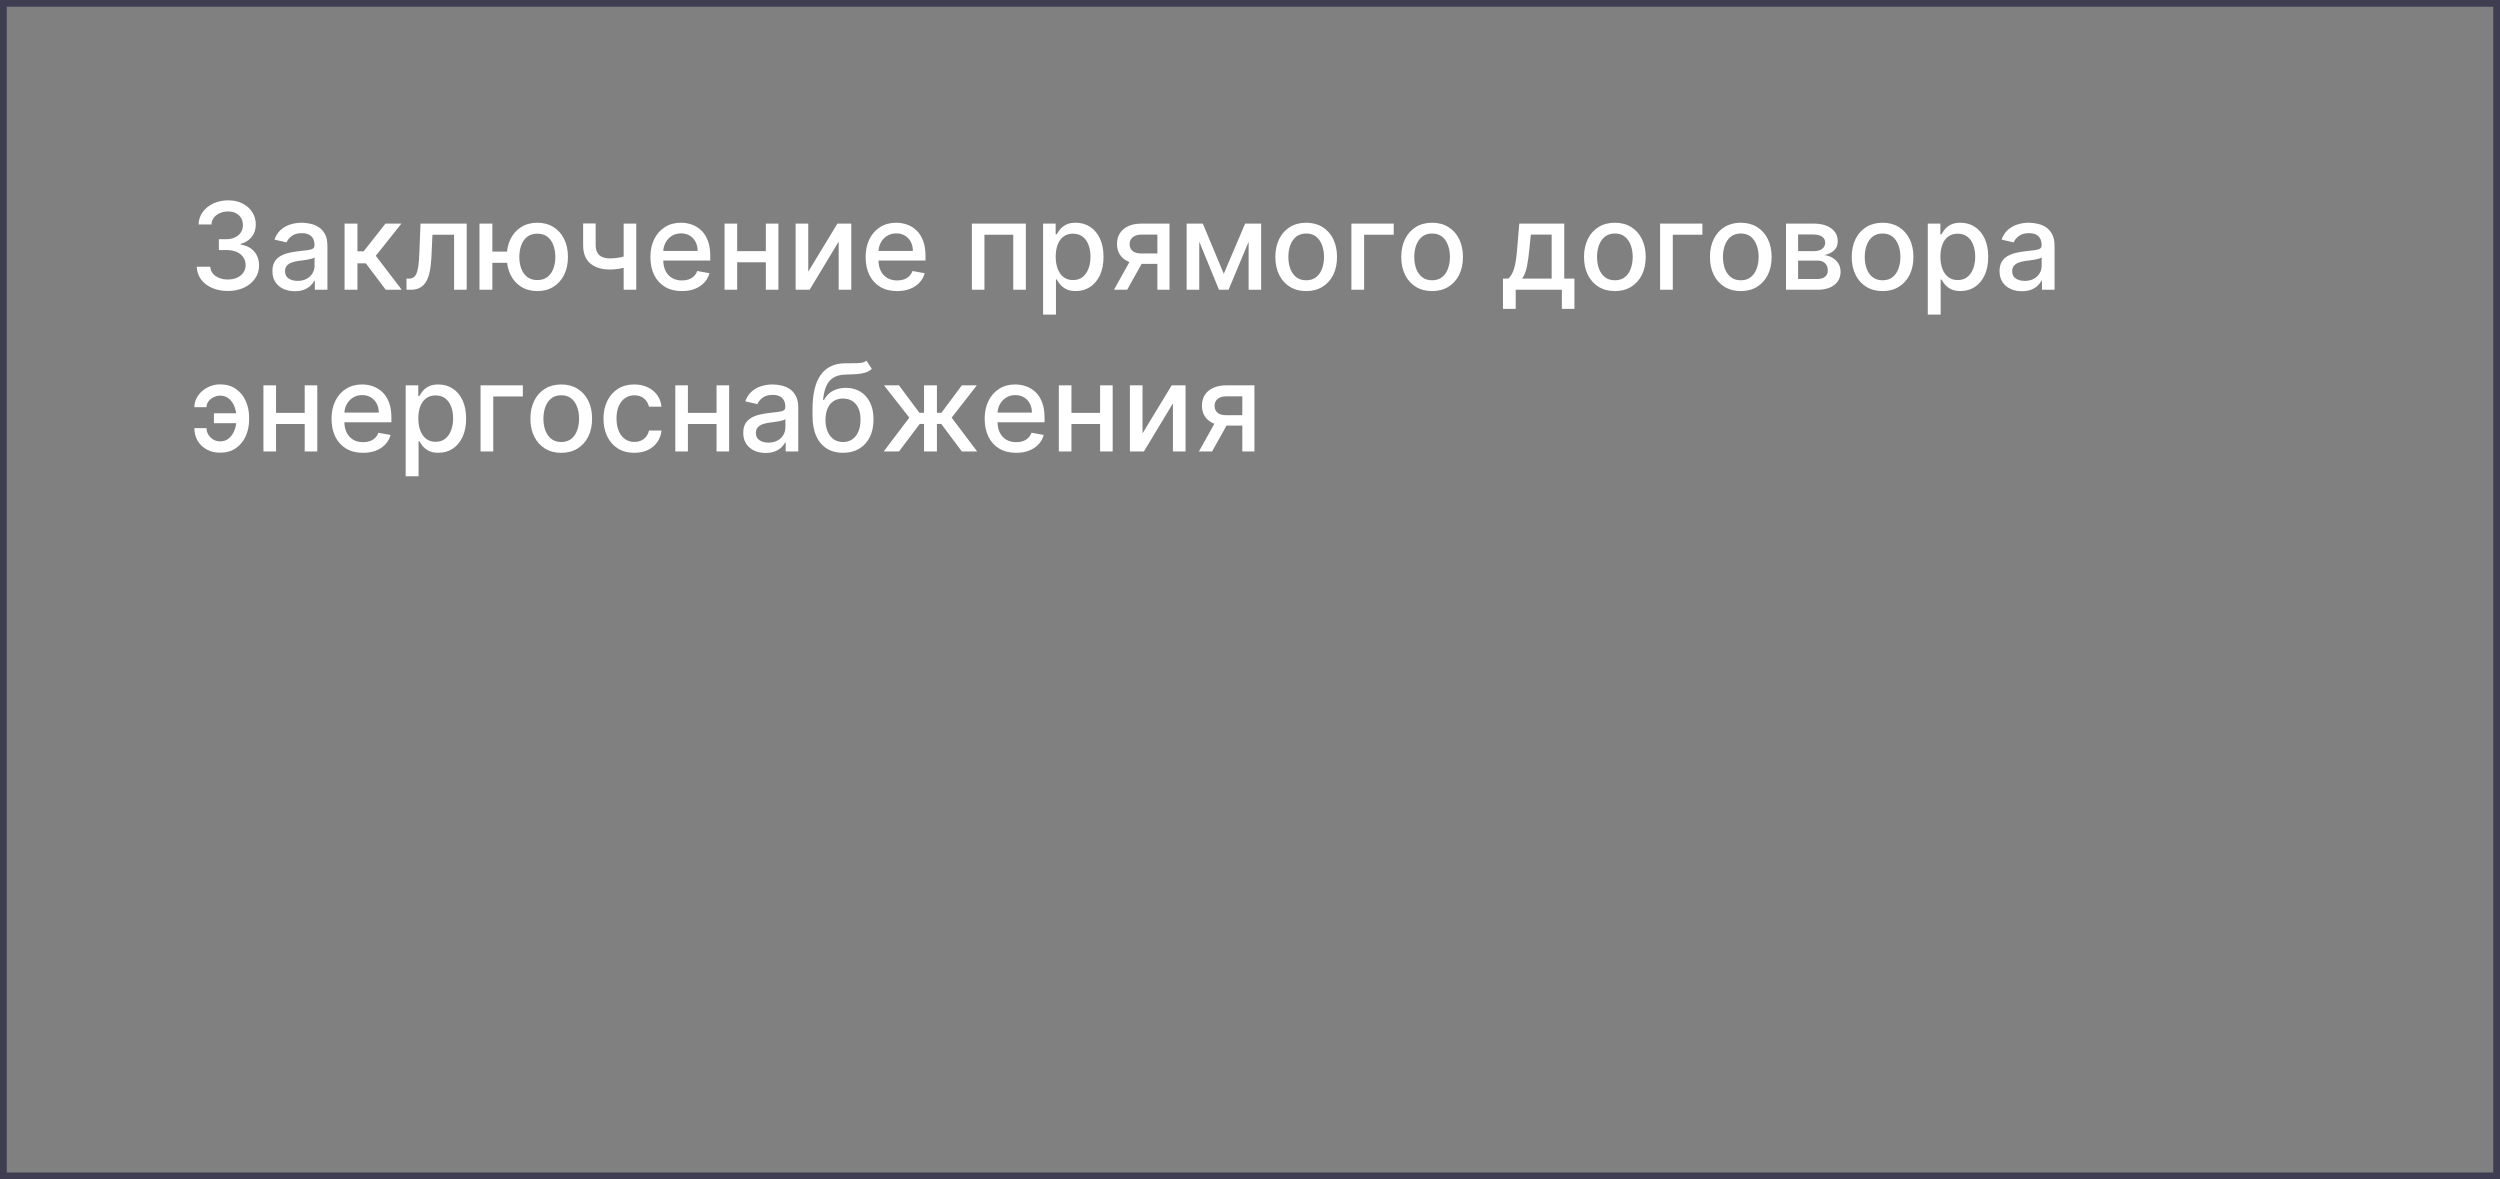 <?xml version="1.0" encoding="UTF-8"?> <svg xmlns="http://www.w3.org/2000/svg" width="371" height="175" viewBox="0 0 371 175" fill="none"><rect x="0" y="0" width="371" height="175" fill="#808080" stroke="none"/> <rect x="0.5" y="0.5" width="370" height="174" stroke="#3E3D51"></rect> <path d="M33.817 43.179C32.939 43.179 32.155 43.028 31.465 42.725C30.778 42.423 30.235 42.003 29.834 41.466C29.438 40.925 29.225 40.298 29.195 39.587H31.202C31.228 39.974 31.358 40.311 31.592 40.597C31.831 40.878 32.142 41.095 32.526 41.249C32.909 41.402 33.335 41.479 33.804 41.479C34.32 41.479 34.776 41.389 35.172 41.21C35.572 41.031 35.886 40.782 36.111 40.462C36.337 40.139 36.45 39.766 36.45 39.344C36.45 38.905 36.337 38.519 36.111 38.187C35.89 37.85 35.564 37.586 35.133 37.394C34.707 37.202 34.192 37.106 33.587 37.106H32.481V35.496H33.587C34.072 35.496 34.499 35.408 34.865 35.234C35.236 35.059 35.526 34.816 35.734 34.505C35.943 34.19 36.048 33.821 36.048 33.399C36.048 32.994 35.956 32.643 35.773 32.344C35.594 32.042 35.338 31.805 35.006 31.635C34.678 31.465 34.29 31.379 33.842 31.379C33.416 31.379 33.018 31.458 32.647 31.616C32.281 31.769 31.982 31.991 31.752 32.281C31.522 32.566 31.398 32.909 31.381 33.31H29.47C29.491 32.602 29.7 31.98 30.097 31.443C30.497 30.906 31.026 30.486 31.682 30.184C32.338 29.881 33.067 29.73 33.868 29.73C34.707 29.73 35.432 29.894 36.041 30.222C36.655 30.546 37.128 30.979 37.46 31.52C37.797 32.061 37.963 32.653 37.959 33.297C37.963 34.03 37.758 34.652 37.345 35.163C36.936 35.675 36.391 36.018 35.709 36.193V36.295C36.578 36.427 37.251 36.772 37.729 37.33C38.21 37.889 38.449 38.581 38.445 39.408C38.449 40.128 38.249 40.773 37.844 41.344C37.443 41.916 36.896 42.365 36.201 42.693C35.506 43.017 34.712 43.179 33.817 43.179ZM43.744 43.217C43.121 43.217 42.559 43.102 42.056 42.872C41.553 42.638 41.155 42.299 40.861 41.856C40.571 41.413 40.426 40.869 40.426 40.226C40.426 39.672 40.533 39.216 40.746 38.858C40.959 38.5 41.246 38.217 41.609 38.008C41.971 37.799 42.376 37.641 42.823 37.535C43.271 37.428 43.727 37.347 44.191 37.292C44.779 37.224 45.256 37.168 45.623 37.126C45.989 37.079 46.256 37.004 46.422 36.902C46.588 36.8 46.671 36.633 46.671 36.403V36.359C46.671 35.8 46.514 35.368 46.198 35.061C45.887 34.754 45.423 34.601 44.805 34.601C44.161 34.601 43.654 34.744 43.283 35.029C42.917 35.31 42.663 35.624 42.523 35.969L40.727 35.56C40.94 34.963 41.251 34.481 41.66 34.115C42.073 33.744 42.548 33.476 43.085 33.31C43.622 33.139 44.187 33.054 44.779 33.054C45.171 33.054 45.587 33.101 46.026 33.195C46.469 33.284 46.882 33.45 47.266 33.693C47.653 33.936 47.971 34.283 48.218 34.735C48.465 35.182 48.589 35.764 48.589 36.48V43H46.722V41.658H46.646C46.522 41.905 46.337 42.148 46.09 42.386C45.842 42.625 45.525 42.823 45.137 42.981C44.749 43.139 44.285 43.217 43.744 43.217ZM44.159 41.683C44.688 41.683 45.139 41.579 45.514 41.37C45.894 41.161 46.181 40.889 46.377 40.552C46.577 40.211 46.678 39.847 46.678 39.459V38.193C46.609 38.261 46.477 38.325 46.281 38.385C46.09 38.44 45.87 38.489 45.623 38.532C45.376 38.57 45.135 38.606 44.901 38.641C44.666 38.67 44.47 38.696 44.312 38.717C43.942 38.764 43.603 38.843 43.296 38.954C42.994 39.065 42.751 39.224 42.568 39.433C42.389 39.638 42.299 39.91 42.299 40.251C42.299 40.724 42.474 41.082 42.823 41.325C43.173 41.564 43.618 41.683 44.159 41.683ZM51.134 43V33.182H53.046V37.298H53.966L57.207 33.182H59.572L55.769 37.957L59.617 43H57.245L54.286 39.075H53.046V43H51.134ZM60.328 43L60.321 41.344H60.673C60.946 41.344 61.174 41.287 61.357 41.172C61.544 41.053 61.698 40.852 61.817 40.571C61.936 40.29 62.028 39.902 62.092 39.408C62.156 38.909 62.203 38.283 62.233 37.528L62.405 33.182H69.257V43H67.385V34.831H64.176L64.022 38.168C63.984 38.977 63.901 39.685 63.773 40.29C63.65 40.895 63.468 41.4 63.23 41.805C62.991 42.205 62.684 42.506 62.309 42.706C61.934 42.902 61.478 43 60.941 43H60.328ZM76.747 37.337V38.999H71.512V37.337H76.747ZM73.066 33.182V43H71.154V33.182H73.066ZM79.739 43.198C78.827 43.198 78.03 42.985 77.348 42.559C76.666 42.133 76.138 41.541 75.763 40.782C75.388 40.019 75.201 39.135 75.201 38.129C75.201 37.115 75.388 36.229 75.763 35.47C76.138 34.707 76.666 34.115 77.348 33.693C78.03 33.267 78.827 33.054 79.739 33.054C80.655 33.054 81.452 33.267 82.129 33.693C82.811 34.115 83.34 34.707 83.715 35.47C84.094 36.229 84.284 37.115 84.284 38.129C84.284 39.135 84.094 40.019 83.715 40.782C83.34 41.541 82.811 42.133 82.129 42.559C81.452 42.985 80.655 43.198 79.739 43.198ZM79.739 41.562C80.357 41.562 80.862 41.406 81.254 41.095C81.65 40.78 81.942 40.362 82.129 39.842C82.317 39.322 82.411 38.751 82.411 38.129C82.411 37.503 82.317 36.93 82.129 36.41C81.942 35.886 81.65 35.466 81.254 35.151C80.862 34.835 80.357 34.678 79.739 34.678C79.125 34.678 78.62 34.835 78.224 35.151C77.828 35.466 77.536 35.886 77.348 36.41C77.161 36.93 77.067 37.503 77.067 38.129C77.067 38.751 77.161 39.322 77.348 39.842C77.536 40.362 77.828 40.78 78.224 41.095C78.62 41.406 79.125 41.562 79.739 41.562ZM94.418 33.182V43H92.552V33.182H94.418ZM93.606 37.739V39.389C93.312 39.508 93.001 39.614 92.673 39.708C92.345 39.798 92 39.868 91.638 39.919C91.275 39.97 90.898 39.996 90.506 39.996C89.292 39.996 88.326 39.7 87.611 39.107C86.895 38.511 86.537 37.599 86.537 36.371V33.163H88.397V36.371C88.397 36.836 88.482 37.213 88.653 37.503C88.823 37.793 89.066 38.006 89.381 38.142C89.697 38.278 90.072 38.347 90.506 38.347C91.082 38.347 91.612 38.293 92.098 38.187C92.588 38.076 93.091 37.927 93.606 37.739ZM101.192 43.198C100.225 43.198 99.392 42.992 98.693 42.578C97.998 42.16 97.461 41.575 97.082 40.82C96.707 40.062 96.519 39.173 96.519 38.155C96.519 37.149 96.707 36.263 97.082 35.496C97.461 34.729 97.99 34.13 98.667 33.7C99.349 33.269 100.146 33.054 101.058 33.054C101.612 33.054 102.149 33.146 102.669 33.329C103.189 33.512 103.655 33.8 104.069 34.192C104.482 34.584 104.808 35.093 105.047 35.719C105.285 36.342 105.404 37.098 105.404 37.989V38.666H97.6V37.234H103.532C103.532 36.731 103.429 36.286 103.225 35.898C103.02 35.506 102.733 35.197 102.362 34.972C101.995 34.746 101.565 34.633 101.071 34.633C100.534 34.633 100.065 34.765 99.664 35.029C99.268 35.289 98.961 35.63 98.744 36.052C98.531 36.469 98.424 36.923 98.424 37.413V38.532C98.424 39.188 98.539 39.746 98.769 40.207C99.004 40.667 99.33 41.019 99.748 41.261C100.165 41.5 100.653 41.619 101.211 41.619C101.574 41.619 101.904 41.568 102.202 41.466C102.5 41.359 102.758 41.202 102.975 40.993C103.193 40.784 103.359 40.526 103.474 40.219L105.283 40.545C105.138 41.078 104.878 41.545 104.503 41.945C104.132 42.342 103.666 42.651 103.103 42.872C102.545 43.09 101.908 43.198 101.192 43.198ZM114.179 37.266V38.922H108.861V37.266H114.179ZM109.398 33.182V43H107.525V33.182H109.398ZM115.515 33.182V43H113.649V33.182H115.515ZM119.945 40.322L124.272 33.182H126.33V43H124.458V35.854L120.149 43H118.072V33.182H119.945V40.322ZM133.132 43.198C132.164 43.198 131.331 42.992 130.632 42.578C129.938 42.16 129.401 41.575 129.021 40.82C128.646 40.062 128.459 39.173 128.459 38.155C128.459 37.149 128.646 36.263 129.021 35.496C129.401 34.729 129.929 34.13 130.607 33.7C131.289 33.269 132.085 33.054 132.997 33.054C133.551 33.054 134.088 33.146 134.608 33.329C135.128 33.512 135.595 33.8 136.008 34.192C136.421 34.584 136.747 35.093 136.986 35.719C137.225 36.342 137.344 37.098 137.344 37.989V38.666H129.539V37.234H135.471C135.471 36.731 135.369 36.286 135.164 35.898C134.96 35.506 134.672 35.197 134.301 34.972C133.935 34.746 133.504 34.633 133.01 34.633C132.473 34.633 132.004 34.765 131.604 35.029C131.208 35.289 130.901 35.63 130.683 36.052C130.47 36.469 130.364 36.923 130.364 37.413V38.532C130.364 39.188 130.479 39.746 130.709 40.207C130.943 40.667 131.269 41.019 131.687 41.261C132.105 41.5 132.593 41.619 133.151 41.619C133.513 41.619 133.843 41.568 134.142 41.466C134.44 41.359 134.698 41.202 134.915 40.993C135.132 40.784 135.298 40.526 135.414 40.219L137.222 40.545C137.078 41.078 136.818 41.545 136.443 41.945C136.072 42.342 135.605 42.651 135.043 42.872C134.485 43.09 133.847 43.198 133.132 43.198ZM144.228 43V33.182H152.237V43H150.365V34.831H146.088V43H144.228ZM154.793 46.682V33.182H156.659V34.773H156.819C156.93 34.569 157.089 34.332 157.298 34.064C157.507 33.795 157.797 33.561 158.168 33.361C158.538 33.156 159.028 33.054 159.638 33.054C160.43 33.054 161.138 33.254 161.76 33.655C162.382 34.055 162.87 34.633 163.224 35.387C163.582 36.141 163.761 37.049 163.761 38.11C163.761 39.171 163.584 40.081 163.23 40.84C162.876 41.594 162.391 42.175 161.773 42.584C161.155 42.989 160.45 43.192 159.657 43.192C159.06 43.192 158.572 43.092 158.193 42.891C157.818 42.691 157.524 42.457 157.311 42.188C157.098 41.92 156.934 41.681 156.819 41.472H156.704V46.682H154.793ZM156.665 38.091C156.665 38.781 156.766 39.386 156.966 39.906C157.166 40.426 157.456 40.833 157.835 41.127C158.214 41.417 158.679 41.562 159.229 41.562C159.8 41.562 160.277 41.41 160.661 41.108C161.044 40.801 161.334 40.386 161.53 39.861C161.73 39.337 161.83 38.747 161.83 38.091C161.83 37.443 161.732 36.861 161.536 36.346C161.344 35.83 161.055 35.423 160.667 35.125C160.283 34.827 159.804 34.678 159.229 34.678C158.675 34.678 158.206 34.82 157.822 35.106C157.443 35.391 157.156 35.79 156.96 36.301C156.763 36.812 156.665 37.409 156.665 38.091ZM171.757 43V34.812H169.405C168.847 34.812 168.412 34.942 168.101 35.202C167.79 35.462 167.634 35.803 167.634 36.224C167.634 36.642 167.777 36.979 168.062 37.234C168.352 37.486 168.757 37.611 169.277 37.611H172.313V39.158H169.277C168.553 39.158 167.926 39.039 167.398 38.8C166.874 38.557 166.469 38.215 166.183 37.771C165.902 37.328 165.761 36.804 165.761 36.199C165.761 35.581 165.906 35.048 166.196 34.601C166.49 34.149 166.91 33.8 167.455 33.553C168.005 33.305 168.655 33.182 169.405 33.182H173.553V43H171.757ZM165.314 43L168.082 38.04H170.038L167.27 43H165.314ZM181.607 40.635L184.778 33.182H186.427L182.317 43H180.898L176.871 33.182H178.501L181.607 40.635ZM177.97 33.182V43H176.097V33.182H177.97ZM185.295 43V33.182H187.156V43H185.295ZM193.838 43.198C192.918 43.198 192.115 42.987 191.429 42.565C190.743 42.144 190.21 41.553 189.831 40.795C189.451 40.036 189.262 39.15 189.262 38.136C189.262 37.117 189.451 36.227 189.831 35.464C190.21 34.701 190.743 34.109 191.429 33.687C192.115 33.265 192.918 33.054 193.838 33.054C194.759 33.054 195.562 33.265 196.248 33.687C196.934 34.109 197.467 34.701 197.846 35.464C198.225 36.227 198.415 37.117 198.415 38.136C198.415 39.15 198.225 40.036 197.846 40.795C197.467 41.553 196.934 42.144 196.248 42.565C195.562 42.987 194.759 43.198 193.838 43.198ZM193.845 41.594C194.441 41.594 194.936 41.436 195.328 41.121C195.72 40.805 196.01 40.386 196.197 39.861C196.389 39.337 196.485 38.76 196.485 38.129C196.485 37.503 196.389 36.928 196.197 36.403C196.01 35.875 195.72 35.451 195.328 35.131C194.936 34.812 194.441 34.652 193.845 34.652C193.244 34.652 192.745 34.812 192.349 35.131C191.957 35.451 191.665 35.875 191.473 36.403C191.286 36.928 191.192 37.503 191.192 38.129C191.192 38.76 191.286 39.337 191.473 39.861C191.665 40.386 191.957 40.805 192.349 41.121C192.745 41.436 193.244 41.594 193.845 41.594ZM206.825 33.182V34.831H202.434V43H200.548V33.182H206.825ZM212.524 43.198C211.604 43.198 210.8 42.987 210.114 42.565C209.428 42.144 208.895 41.553 208.516 40.795C208.137 40.036 207.947 39.15 207.947 38.136C207.947 37.117 208.137 36.227 208.516 35.464C208.895 34.701 209.428 34.109 210.114 33.687C210.8 33.265 211.604 33.054 212.524 33.054C213.444 33.054 214.248 33.265 214.934 33.687C215.62 34.109 216.153 34.701 216.532 35.464C216.911 36.227 217.101 37.117 217.101 38.136C217.101 39.15 216.911 40.036 216.532 40.795C216.153 41.553 215.62 42.144 214.934 42.565C214.248 42.987 213.444 43.198 212.524 43.198ZM212.53 41.594C213.127 41.594 213.621 41.436 214.013 41.121C214.405 40.805 214.695 40.386 214.883 39.861C215.074 39.337 215.17 38.76 215.17 38.129C215.17 37.503 215.074 36.928 214.883 36.403C214.695 35.875 214.405 35.451 214.013 35.131C213.621 34.812 213.127 34.652 212.53 34.652C211.93 34.652 211.431 34.812 211.035 35.131C210.643 35.451 210.351 35.875 210.159 36.403C209.971 36.928 209.878 37.503 209.878 38.129C209.878 38.76 209.971 39.337 210.159 39.861C210.351 40.386 210.643 40.805 211.035 41.121C211.431 41.436 211.93 41.594 212.53 41.594ZM223.039 45.832V41.344H223.838C224.042 41.157 224.215 40.933 224.356 40.673C224.501 40.413 224.622 40.104 224.72 39.746C224.822 39.389 224.907 38.971 224.976 38.494C225.044 38.012 225.104 37.462 225.155 36.844L225.461 33.182H232.135V41.344H233.643V45.832H231.777V43H224.931V45.832H223.039ZM225.883 41.344H230.268V34.818H227.175L226.97 36.844C226.872 37.876 226.748 38.771 226.599 39.529C226.45 40.283 226.211 40.889 225.883 41.344ZM239.647 43.198C238.727 43.198 237.923 42.987 237.237 42.565C236.551 42.144 236.018 41.553 235.639 40.795C235.26 40.036 235.07 39.15 235.07 38.136C235.07 37.117 235.26 36.227 235.639 35.464C236.018 34.701 236.551 34.109 237.237 33.687C237.923 33.265 238.727 33.054 239.647 33.054C240.567 33.054 241.371 33.265 242.057 33.687C242.743 34.109 243.276 34.701 243.655 35.464C244.034 36.227 244.224 37.117 244.224 38.136C244.224 39.15 244.034 40.036 243.655 40.795C243.276 41.553 242.743 42.144 242.057 42.565C241.371 42.987 240.567 43.198 239.647 43.198ZM239.653 41.594C240.25 41.594 240.744 41.436 241.136 41.121C241.528 40.805 241.818 40.386 242.006 39.861C242.197 39.337 242.293 38.76 242.293 38.129C242.293 37.503 242.197 36.928 242.006 36.403C241.818 35.875 241.528 35.451 241.136 35.131C240.744 34.812 240.25 34.652 239.653 34.652C239.053 34.652 238.554 34.812 238.158 35.131C237.766 35.451 237.474 35.875 237.282 36.403C237.094 36.928 237.001 37.503 237.001 38.129C237.001 38.76 237.094 39.337 237.282 39.861C237.474 40.386 237.766 40.805 238.158 41.121C238.554 41.436 239.053 41.594 239.653 41.594ZM252.634 33.182V34.831H248.243V43H246.357V33.182H252.634ZM258.333 43.198C257.412 43.198 256.609 42.987 255.923 42.565C255.237 42.144 254.704 41.553 254.325 40.795C253.945 40.036 253.756 39.15 253.756 38.136C253.756 37.117 253.945 36.227 254.325 35.464C254.704 34.701 255.237 34.109 255.923 33.687C256.609 33.265 257.412 33.054 258.333 33.054C259.253 33.054 260.056 33.265 260.742 33.687C261.428 34.109 261.961 34.701 262.34 35.464C262.72 36.227 262.909 37.117 262.909 38.136C262.909 39.15 262.72 40.036 262.34 40.795C261.961 41.553 261.428 42.144 260.742 42.565C260.056 42.987 259.253 43.198 258.333 43.198ZM258.339 41.594C258.936 41.594 259.43 41.436 259.822 41.121C260.214 40.805 260.504 40.386 260.691 39.861C260.883 39.337 260.979 38.76 260.979 38.129C260.979 37.503 260.883 36.928 260.691 36.403C260.504 35.875 260.214 35.451 259.822 35.131C259.43 34.812 258.936 34.652 258.339 34.652C257.738 34.652 257.24 34.812 256.843 35.131C256.451 35.451 256.159 35.875 255.968 36.403C255.78 36.928 255.686 37.503 255.686 38.129C255.686 38.76 255.78 39.337 255.968 39.861C256.159 40.386 256.451 40.805 256.843 41.121C257.24 41.436 257.738 41.594 258.339 41.594ZM265.043 43V33.182H269.114C270.222 33.182 271.1 33.418 271.748 33.891C272.396 34.36 272.719 34.997 272.719 35.803C272.719 36.378 272.536 36.834 272.17 37.17C271.803 37.507 271.317 37.733 270.712 37.848C271.151 37.899 271.554 38.031 271.92 38.244C272.287 38.453 272.581 38.734 272.803 39.088C273.028 39.442 273.141 39.864 273.141 40.354C273.141 40.874 273.007 41.334 272.739 41.734C272.47 42.131 272.08 42.442 271.569 42.668C271.062 42.889 270.45 43 269.734 43H265.043ZM266.839 41.402H269.734C270.207 41.402 270.578 41.289 270.847 41.063C271.115 40.837 271.249 40.531 271.249 40.143C271.249 39.687 271.115 39.329 270.847 39.069C270.578 38.805 270.207 38.673 269.734 38.673H266.839V41.402ZM266.839 37.273H269.134C269.491 37.273 269.798 37.222 270.054 37.119C270.314 37.017 270.512 36.872 270.648 36.685C270.789 36.493 270.859 36.267 270.859 36.007C270.859 35.628 270.704 35.332 270.393 35.119C270.082 34.906 269.656 34.799 269.114 34.799H266.839V37.273ZM279.374 43.198C278.453 43.198 277.65 42.987 276.964 42.565C276.278 42.144 275.745 41.553 275.366 40.795C274.987 40.036 274.797 39.15 274.797 38.136C274.797 37.117 274.987 36.227 275.366 35.464C275.745 34.701 276.278 34.109 276.964 33.687C277.65 33.265 278.453 33.054 279.374 33.054C280.294 33.054 281.097 33.265 281.783 33.687C282.469 34.109 283.002 34.701 283.381 35.464C283.761 36.227 283.95 37.117 283.95 38.136C283.95 39.15 283.761 40.036 283.381 40.795C283.002 41.553 282.469 42.144 281.783 42.565C281.097 42.987 280.294 43.198 279.374 43.198ZM279.38 41.594C279.977 41.594 280.471 41.436 280.863 41.121C281.255 40.805 281.545 40.386 281.732 39.861C281.924 39.337 282.02 38.76 282.02 38.129C282.02 37.503 281.924 36.928 281.732 36.403C281.545 35.875 281.255 35.451 280.863 35.131C280.471 34.812 279.977 34.652 279.38 34.652C278.779 34.652 278.281 34.812 277.884 35.131C277.492 35.451 277.2 35.875 277.009 36.403C276.821 36.928 276.727 37.503 276.727 38.129C276.727 38.76 276.821 39.337 277.009 39.861C277.2 40.386 277.492 40.805 277.884 41.121C278.281 41.436 278.779 41.594 279.38 41.594ZM286.084 46.682V33.182H287.95V34.773H288.11C288.221 34.569 288.381 34.332 288.589 34.064C288.798 33.795 289.088 33.561 289.459 33.361C289.829 33.156 290.319 33.054 290.929 33.054C291.721 33.054 292.429 33.254 293.051 33.655C293.673 34.055 294.161 34.633 294.515 35.387C294.873 36.141 295.052 37.049 295.052 38.11C295.052 39.171 294.875 40.081 294.521 40.84C294.167 41.594 293.682 42.175 293.064 42.584C292.446 42.989 291.741 43.192 290.948 43.192C290.351 43.192 289.863 43.092 289.484 42.891C289.109 42.691 288.815 42.457 288.602 42.188C288.389 41.92 288.225 41.681 288.11 41.472H287.995V46.682H286.084ZM287.956 38.091C287.956 38.781 288.057 39.386 288.257 39.906C288.457 40.426 288.747 40.833 289.126 41.127C289.506 41.417 289.97 41.562 290.52 41.562C291.091 41.562 291.568 41.41 291.952 41.108C292.335 40.801 292.625 40.386 292.821 39.861C293.021 39.337 293.121 38.747 293.121 38.091C293.121 37.443 293.023 36.861 292.827 36.346C292.635 35.83 292.346 35.423 291.958 35.125C291.574 34.827 291.095 34.678 290.52 34.678C289.966 34.678 289.497 34.82 289.113 35.106C288.734 35.391 288.447 35.79 288.251 36.301C288.055 36.812 287.956 37.409 287.956 38.091ZM300.05 43.217C299.428 43.217 298.866 43.102 298.363 42.872C297.86 42.638 297.461 42.299 297.167 41.856C296.878 41.413 296.733 40.869 296.733 40.226C296.733 39.672 296.839 39.216 297.052 38.858C297.265 38.5 297.553 38.217 297.915 38.008C298.278 37.799 298.682 37.641 299.13 37.535C299.577 37.428 300.033 37.347 300.498 37.292C301.086 37.224 301.563 37.168 301.93 37.126C302.296 37.079 302.562 37.004 302.729 36.902C302.895 36.8 302.978 36.633 302.978 36.403V36.359C302.978 35.8 302.82 35.368 302.505 35.061C302.194 34.754 301.729 34.601 301.111 34.601C300.468 34.601 299.961 34.744 299.59 35.029C299.224 35.31 298.97 35.624 298.829 35.969L297.033 35.56C297.246 34.963 297.557 34.481 297.966 34.115C298.38 33.744 298.855 33.476 299.392 33.31C299.929 33.139 300.493 33.054 301.086 33.054C301.478 33.054 301.893 33.101 302.332 33.195C302.775 33.284 303.189 33.45 303.572 33.693C303.96 33.936 304.278 34.283 304.525 34.735C304.772 35.182 304.895 35.764 304.895 36.48V43H303.029V41.658H302.952C302.829 41.905 302.643 42.148 302.396 42.386C302.149 42.625 301.831 42.823 301.444 42.981C301.056 43.139 300.591 43.217 300.05 43.217ZM300.466 41.683C300.994 41.683 301.446 41.579 301.821 41.37C302.2 41.161 302.488 40.889 302.684 40.552C302.884 40.211 302.984 39.847 302.984 39.459V38.193C302.916 38.261 302.784 38.325 302.588 38.385C302.396 38.44 302.177 38.489 301.93 38.532C301.682 38.57 301.442 38.606 301.207 38.641C300.973 38.67 300.777 38.696 300.619 38.717C300.248 38.764 299.91 38.843 299.603 38.954C299.3 39.065 299.057 39.224 298.874 39.433C298.695 39.638 298.606 39.91 298.606 40.251C298.606 40.724 298.78 41.082 299.13 41.325C299.479 41.564 299.925 41.683 300.466 41.683ZM32.66 58.709C32.327 58.714 32.008 58.793 31.701 58.946C31.394 59.099 31.141 59.304 30.94 59.56C30.744 59.815 30.646 60.105 30.646 60.429H28.844C28.844 59.969 28.946 59.534 29.151 59.125C29.355 58.716 29.634 58.356 29.988 58.045C30.342 57.734 30.749 57.489 31.209 57.31C31.669 57.131 32.153 57.041 32.66 57.041C33.584 57.041 34.367 57.267 35.006 57.719C35.649 58.166 36.137 58.763 36.469 59.508C36.802 60.25 36.968 61.064 36.968 61.95V62.27C36.968 63.156 36.802 63.972 36.469 64.718C36.137 65.464 35.649 66.06 35.006 66.508C34.367 66.955 33.584 67.179 32.66 67.179C31.918 67.179 31.26 67.021 30.685 66.706C30.109 66.391 29.658 65.96 29.329 65.415C29.006 64.865 28.844 64.239 28.844 63.535H30.646C30.646 63.885 30.738 64.209 30.921 64.507C31.104 64.805 31.347 65.046 31.65 65.229C31.957 65.408 32.293 65.5 32.66 65.504C33.209 65.5 33.663 65.334 34.021 65.006C34.383 64.678 34.652 64.266 34.827 63.772C35.006 63.273 35.095 62.773 35.095 62.27V61.95C35.095 61.426 35.006 60.917 34.827 60.423C34.652 59.928 34.383 59.521 34.021 59.202C33.663 58.878 33.209 58.714 32.66 58.709ZM35.766 61.33V62.8H31.746V61.33H35.766ZM45.748 61.266V62.922H40.429V61.266H45.748ZM40.966 57.182V67H39.093V57.182H40.966ZM47.084 57.182V67H45.217V57.182H47.084ZM53.872 67.198C52.904 67.198 52.071 66.992 51.373 66.578C50.678 66.16 50.141 65.575 49.762 64.82C49.387 64.062 49.199 63.173 49.199 62.155C49.199 61.149 49.387 60.263 49.762 59.496C50.141 58.729 50.669 58.13 51.347 57.7C52.029 57.269 52.826 57.054 53.738 57.054C54.291 57.054 54.828 57.146 55.348 57.329C55.868 57.512 56.335 57.8 56.748 58.192C57.162 58.584 57.488 59.093 57.726 59.719C57.965 60.342 58.084 61.098 58.084 61.989V62.666H50.279V61.234H56.211C56.211 60.731 56.109 60.286 55.904 59.898C55.7 59.506 55.412 59.197 55.041 58.972C54.675 58.746 54.245 58.633 53.75 58.633C53.213 58.633 52.745 58.765 52.344 59.029C51.948 59.289 51.641 59.63 51.424 60.052C51.211 60.469 51.104 60.923 51.104 61.413V62.532C51.104 63.188 51.219 63.746 51.449 64.207C51.684 64.667 52.01 65.019 52.427 65.261C52.845 65.5 53.333 65.619 53.891 65.619C54.253 65.619 54.584 65.568 54.882 65.466C55.18 65.359 55.438 65.202 55.655 64.993C55.873 64.784 56.039 64.526 56.154 64.219L57.963 64.546C57.818 65.078 57.558 65.545 57.183 65.945C56.812 66.342 56.346 66.651 55.783 66.872C55.225 67.09 54.588 67.198 53.872 67.198ZM60.205 70.682V57.182H62.071V58.773H62.231C62.342 58.569 62.502 58.332 62.71 58.064C62.919 57.795 63.209 57.561 63.58 57.361C63.95 57.156 64.441 57.054 65.05 57.054C65.843 57.054 66.55 57.254 67.172 57.655C67.794 58.055 68.282 58.633 68.636 59.387C68.994 60.141 69.173 61.049 69.173 62.11C69.173 63.171 68.996 64.081 68.642 64.84C68.288 65.594 67.803 66.175 67.185 66.585C66.567 66.989 65.862 67.192 65.069 67.192C64.472 67.192 63.985 67.092 63.605 66.891C63.23 66.691 62.936 66.457 62.723 66.188C62.51 65.92 62.346 65.681 62.231 65.472H62.116V70.682H60.205ZM62.078 62.091C62.078 62.781 62.178 63.386 62.378 63.906C62.578 64.426 62.868 64.833 63.247 65.127C63.627 65.417 64.091 65.562 64.641 65.562C65.212 65.562 65.689 65.41 66.073 65.108C66.456 64.801 66.746 64.386 66.942 63.861C67.142 63.337 67.242 62.747 67.242 62.091C67.242 61.443 67.144 60.861 66.948 60.346C66.757 59.83 66.467 59.423 66.079 59.125C65.695 58.827 65.216 58.678 64.641 58.678C64.087 58.678 63.618 58.82 63.235 59.106C62.855 59.391 62.568 59.79 62.372 60.301C62.176 60.812 62.078 61.409 62.078 62.091ZM77.591 57.182V58.831H73.2V67H71.314V57.182H77.591ZM83.29 67.198C82.369 67.198 81.566 66.987 80.88 66.565C80.194 66.144 79.661 65.553 79.282 64.795C78.903 64.036 78.713 63.15 78.713 62.136C78.713 61.117 78.903 60.227 79.282 59.464C79.661 58.701 80.194 58.109 80.88 57.687C81.566 57.265 82.369 57.054 83.29 57.054C84.21 57.054 85.013 57.265 85.699 57.687C86.385 58.109 86.918 58.701 87.297 59.464C87.677 60.227 87.866 61.117 87.866 62.136C87.866 63.15 87.677 64.036 87.297 64.795C86.918 65.553 86.385 66.144 85.699 66.565C85.013 66.987 84.21 67.198 83.29 67.198ZM83.296 65.594C83.893 65.594 84.387 65.436 84.779 65.121C85.171 64.805 85.461 64.386 85.648 63.861C85.84 63.337 85.936 62.76 85.936 62.129C85.936 61.503 85.84 60.928 85.648 60.403C85.461 59.875 85.171 59.451 84.779 59.131C84.387 58.812 83.893 58.652 83.296 58.652C82.695 58.652 82.197 58.812 81.8 59.131C81.408 59.451 81.116 59.875 80.924 60.403C80.737 60.928 80.643 61.503 80.643 62.129C80.643 62.76 80.737 63.337 80.924 63.861C81.116 64.386 81.408 64.805 81.8 65.121C82.197 65.436 82.695 65.594 83.296 65.594ZM94.135 67.198C93.185 67.198 92.367 66.983 91.681 66.553C90.999 66.118 90.475 65.519 90.108 64.756C89.742 63.994 89.559 63.12 89.559 62.136C89.559 61.139 89.746 60.258 90.121 59.496C90.496 58.729 91.025 58.13 91.706 57.7C92.388 57.269 93.191 57.054 94.116 57.054C94.862 57.054 95.527 57.193 96.11 57.469C96.694 57.742 97.165 58.126 97.523 58.62C97.885 59.114 98.1 59.692 98.169 60.352H96.309C96.206 59.892 95.972 59.496 95.606 59.163C95.243 58.831 94.757 58.665 94.148 58.665C93.615 58.665 93.149 58.805 92.748 59.087C92.352 59.364 92.043 59.76 91.821 60.276C91.6 60.787 91.489 61.392 91.489 62.091C91.489 62.807 91.598 63.425 91.815 63.945C92.032 64.465 92.339 64.867 92.735 65.153C93.136 65.438 93.607 65.581 94.148 65.581C94.51 65.581 94.838 65.515 95.132 65.383C95.431 65.246 95.68 65.053 95.88 64.801C96.085 64.55 96.228 64.247 96.309 63.894H98.169C98.1 64.528 97.894 65.095 97.549 65.594C97.204 66.092 96.741 66.484 96.162 66.77C95.586 67.055 94.911 67.198 94.135 67.198ZM106.867 61.266V62.922H101.548V61.266H106.867ZM102.085 57.182V67H100.213V57.182H102.085ZM108.203 57.182V67H106.336V57.182H108.203ZM113.617 67.217C112.994 67.217 112.432 67.102 111.929 66.872C111.426 66.638 111.028 66.299 110.734 65.856C110.444 65.413 110.299 64.869 110.299 64.226C110.299 63.672 110.406 63.216 110.619 62.858C110.832 62.5 111.119 62.217 111.482 62.008C111.844 61.799 112.249 61.641 112.696 61.535C113.144 61.428 113.6 61.347 114.064 61.292C114.652 61.224 115.129 61.168 115.496 61.126C115.862 61.079 116.129 61.004 116.295 60.902C116.461 60.8 116.544 60.633 116.544 60.403V60.359C116.544 59.8 116.387 59.368 116.071 59.061C115.76 58.754 115.296 58.601 114.678 58.601C114.034 58.601 113.527 58.744 113.156 59.029C112.79 59.31 112.536 59.624 112.396 59.969L110.6 59.56C110.813 58.963 111.124 58.481 111.533 58.115C111.946 57.744 112.421 57.476 112.958 57.31C113.495 57.139 114.06 57.054 114.652 57.054C115.044 57.054 115.46 57.101 115.899 57.195C116.342 57.284 116.755 57.45 117.139 57.693C117.526 57.936 117.844 58.283 118.091 58.735C118.338 59.182 118.462 59.764 118.462 60.48V67H116.595V65.658H116.519C116.395 65.905 116.21 66.148 115.963 66.386C115.715 66.625 115.398 66.823 115.01 66.981C114.622 67.138 114.158 67.217 113.617 67.217ZM114.032 65.683C114.561 65.683 115.012 65.579 115.387 65.37C115.767 65.161 116.054 64.888 116.25 64.552C116.45 64.211 116.551 63.847 116.551 63.459V62.193C116.482 62.261 116.35 62.325 116.154 62.385C115.963 62.44 115.743 62.489 115.496 62.532C115.249 62.57 115.008 62.606 114.774 62.641C114.539 62.67 114.343 62.696 114.186 62.717C113.815 62.764 113.476 62.843 113.169 62.954C112.867 63.065 112.624 63.224 112.441 63.433C112.262 63.638 112.172 63.91 112.172 64.251C112.172 64.724 112.347 65.082 112.696 65.325C113.046 65.564 113.491 65.683 114.032 65.683ZM128.582 53.526L129.375 54.734C129.081 55.002 128.746 55.194 128.371 55.309C128 55.42 127.572 55.49 127.086 55.52C126.6 55.545 126.044 55.569 125.418 55.59C124.711 55.611 124.129 55.765 123.673 56.05C123.217 56.332 122.865 56.749 122.618 57.303C122.375 57.853 122.218 58.543 122.145 59.374H122.267C122.586 58.765 123.029 58.309 123.596 58.006C124.167 57.704 124.809 57.553 125.52 57.553C126.313 57.553 127.018 57.734 127.636 58.096C128.254 58.458 128.74 58.989 129.093 59.688C129.451 60.382 129.63 61.232 129.63 62.238C129.63 63.256 129.443 64.136 129.068 64.878C128.697 65.619 128.173 66.192 127.495 66.597C126.822 66.998 126.027 67.198 125.111 67.198C124.195 67.198 123.396 66.992 122.714 66.578C122.037 66.16 121.51 65.543 121.135 64.724C120.765 63.906 120.579 62.896 120.579 61.695V60.723C120.579 58.477 120.98 56.788 121.781 55.654C122.582 54.521 123.779 53.939 125.373 53.909C125.889 53.896 126.349 53.894 126.754 53.903C127.159 53.907 127.512 53.888 127.815 53.845C128.122 53.798 128.377 53.692 128.582 53.526ZM125.118 65.594C125.65 65.594 126.108 65.46 126.492 65.191C126.88 64.918 127.178 64.533 127.387 64.034C127.596 63.535 127.7 62.947 127.7 62.27C127.7 61.605 127.596 61.041 127.387 60.576C127.178 60.111 126.88 59.758 126.492 59.515C126.104 59.268 125.64 59.144 125.098 59.144C124.698 59.144 124.34 59.215 124.025 59.355C123.709 59.492 123.439 59.694 123.213 59.962C122.991 60.231 122.819 60.559 122.695 60.947C122.576 61.33 122.512 61.771 122.503 62.27C122.503 63.284 122.735 64.092 123.2 64.692C123.669 65.293 124.308 65.594 125.118 65.594ZM131.139 67L134.942 61.976L131.184 57.182H133.408L136.444 61.26H137.128V57.182H139.039V61.26H139.704L142.74 57.182H144.965L141.225 61.976L145.01 67H142.74L139.679 62.909H139.039V67H137.128V62.909H136.489L133.408 67H131.139ZM150.798 67.198C149.83 67.198 148.997 66.992 148.298 66.578C147.604 66.16 147.067 65.575 146.688 64.82C146.312 64.062 146.125 63.173 146.125 62.155C146.125 61.149 146.312 60.263 146.688 59.496C147.067 58.729 147.595 58.13 148.273 57.7C148.955 57.269 149.751 57.054 150.663 57.054C151.217 57.054 151.754 57.146 152.274 57.329C152.794 57.512 153.261 57.8 153.674 58.192C154.087 58.584 154.413 59.093 154.652 59.719C154.891 60.342 155.01 61.098 155.01 61.989V62.666H147.205V61.234H153.137C153.137 60.731 153.035 60.286 152.83 59.898C152.626 59.506 152.338 59.197 151.967 58.972C151.601 58.746 151.17 58.633 150.676 58.633C150.139 58.633 149.67 58.765 149.27 59.029C148.874 59.289 148.567 59.63 148.349 60.052C148.136 60.469 148.03 60.923 148.03 61.413V62.532C148.03 63.188 148.145 63.746 148.375 64.207C148.609 64.667 148.935 65.019 149.353 65.261C149.771 65.5 150.259 65.619 150.817 65.619C151.179 65.619 151.509 65.568 151.808 65.466C152.106 65.359 152.364 65.202 152.581 64.993C152.798 64.784 152.964 64.526 153.08 64.219L154.888 64.546C154.744 65.078 154.484 65.545 154.109 65.945C153.738 66.342 153.271 66.651 152.709 66.872C152.151 67.09 151.513 67.198 150.798 67.198ZM163.785 61.266V62.922H158.466V61.266H163.785ZM159.003 57.182V67H157.131V57.182H159.003ZM165.121 57.182V67H163.254V57.182H165.121ZM169.55 64.322L173.878 57.182H175.936V67H174.063V59.854L169.755 67H167.677V57.182H169.55V64.322ZM184.361 67V58.812H182.008C181.45 58.812 181.015 58.942 180.704 59.202C180.393 59.462 180.238 59.803 180.238 60.224C180.238 60.642 180.381 60.979 180.666 61.234C180.956 61.486 181.361 61.611 181.881 61.611H184.917V63.158H181.881C181.156 63.158 180.53 63.039 180.001 62.8C179.477 62.557 179.072 62.215 178.787 61.771C178.506 61.328 178.365 60.804 178.365 60.199C178.365 59.581 178.51 59.048 178.8 58.601C179.094 58.149 179.513 57.8 180.059 57.553C180.608 57.305 181.258 57.182 182.008 57.182H186.157V67H184.361ZM177.917 67L180.685 62.04H182.641L179.873 67H177.917Z" fill="white"></path> </svg> 